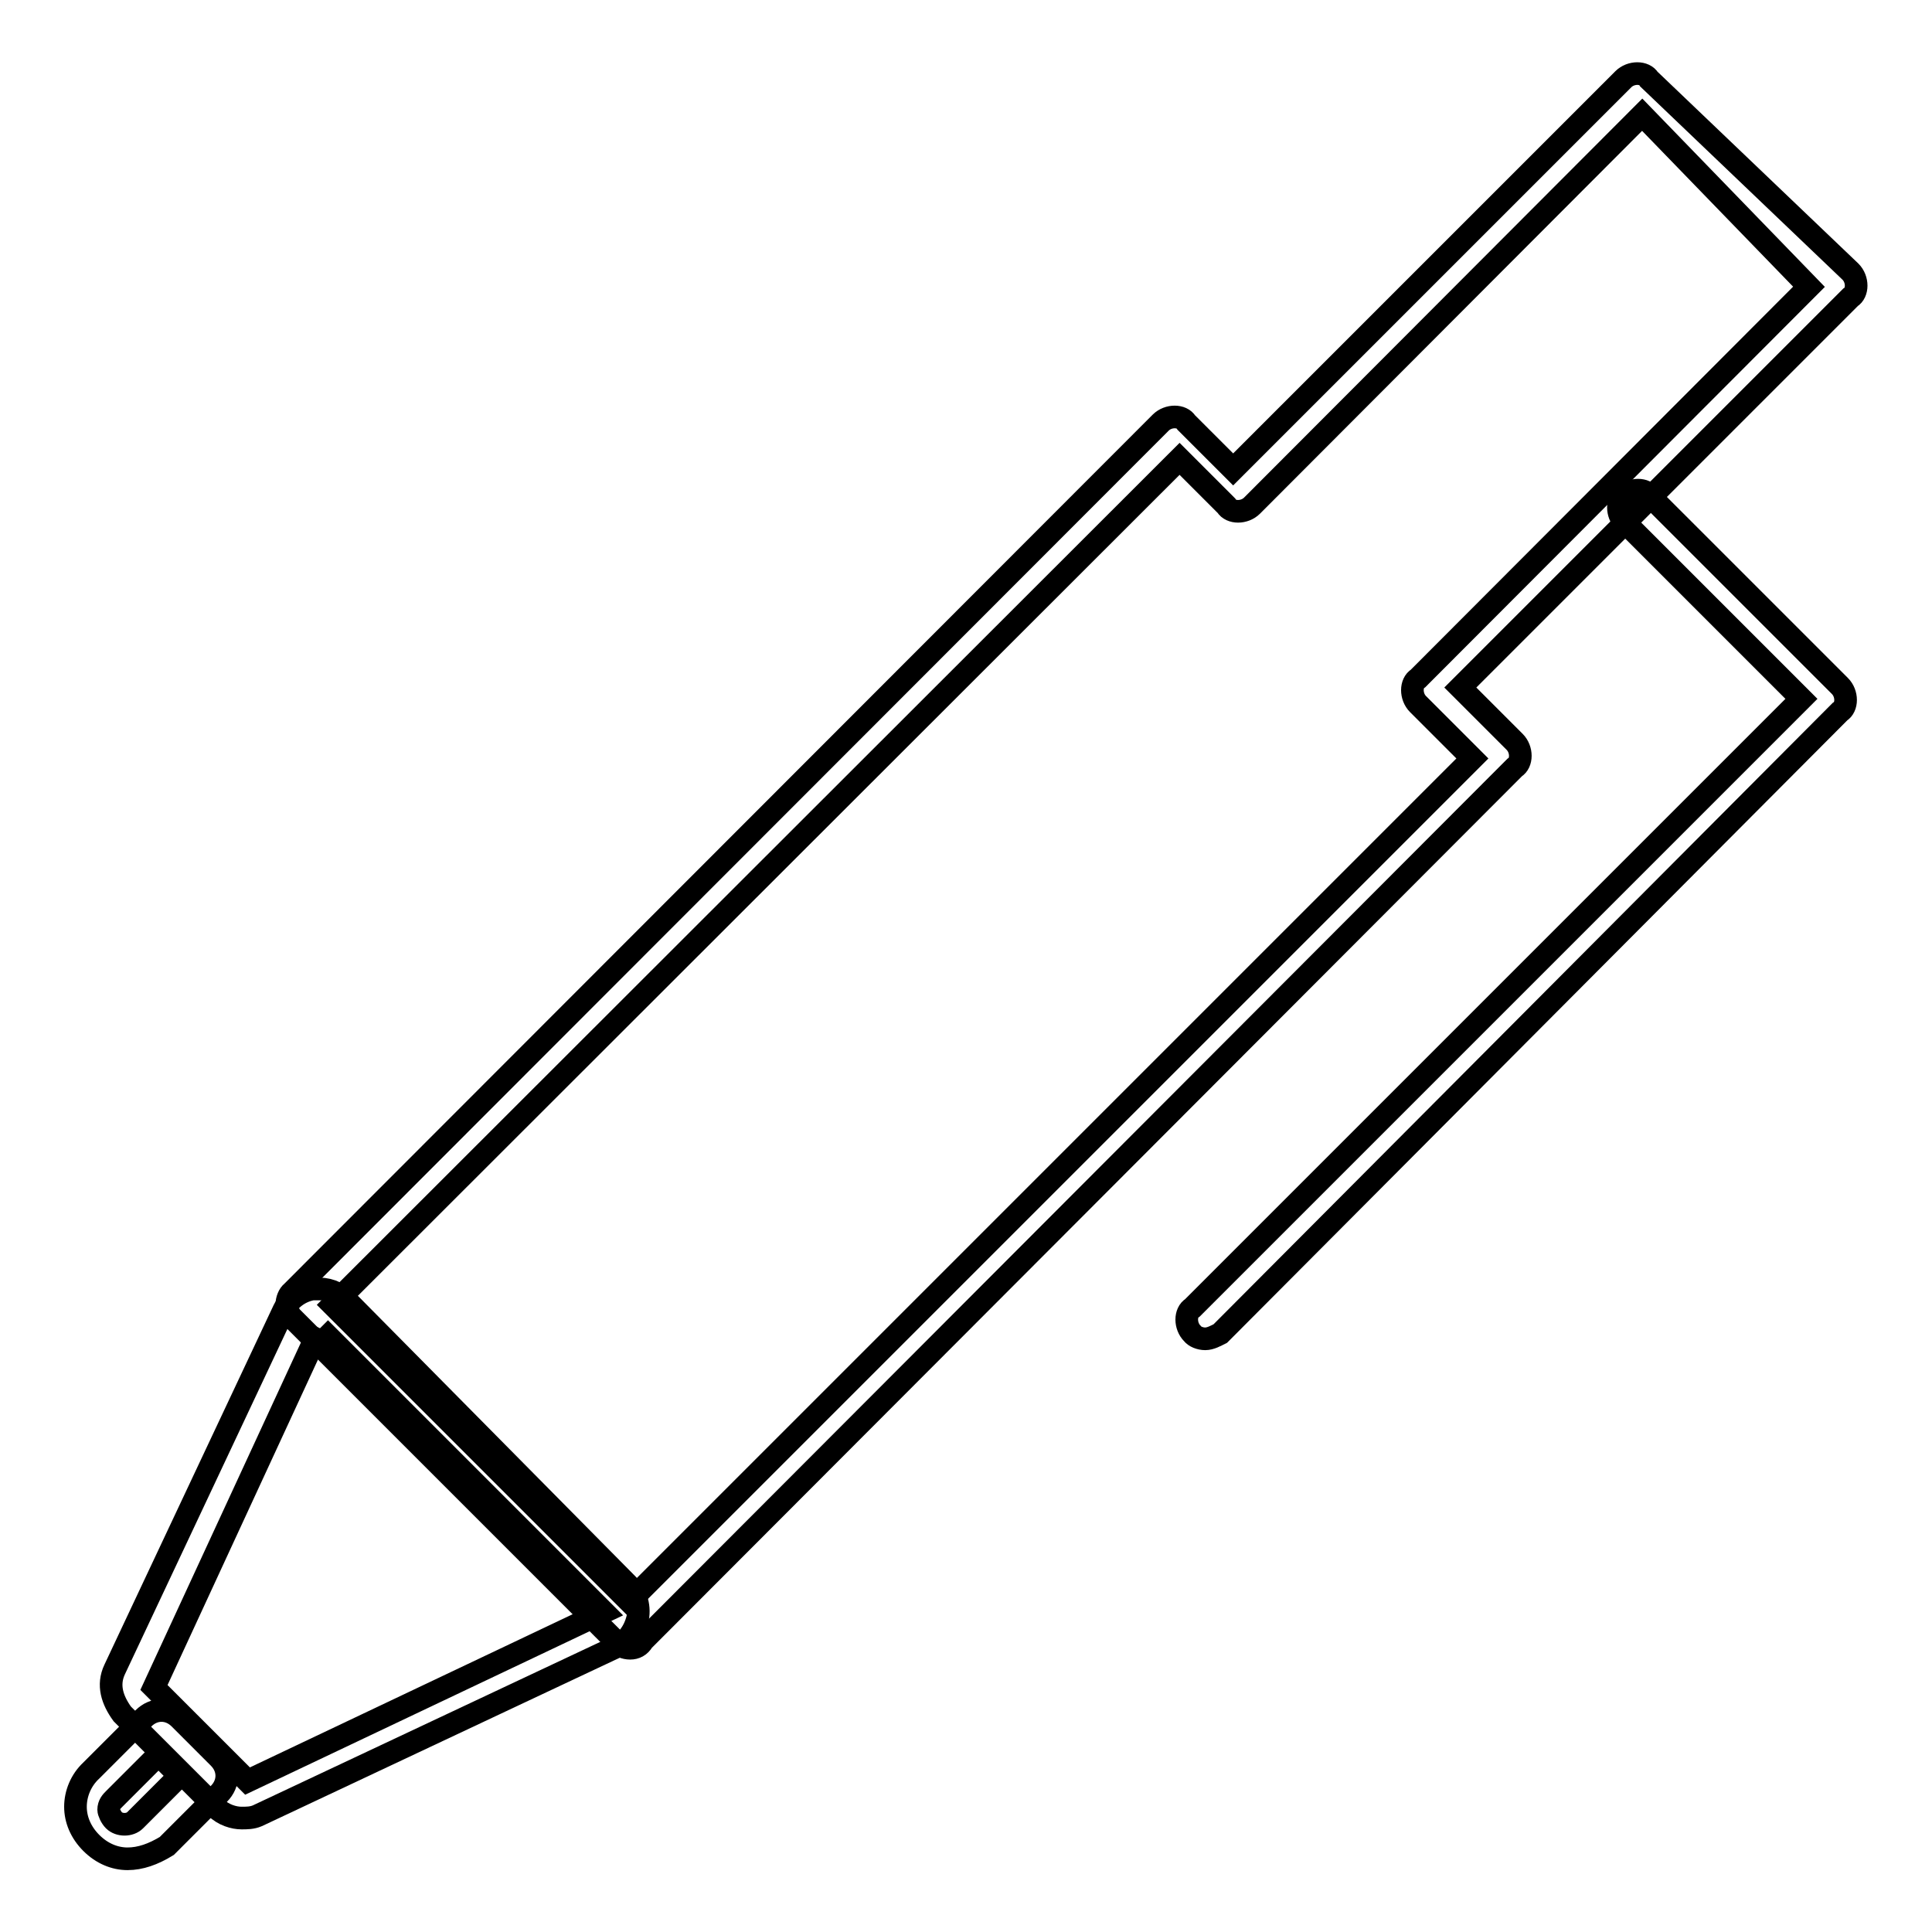 <?xml version="1.0" encoding="utf-8"?>
<!-- Svg Vector Icons : http://www.onlinewebfonts.com/icon -->
<!DOCTYPE svg PUBLIC "-//W3C//DTD SVG 1.1//EN" "http://www.w3.org/Graphics/SVG/1.1/DTD/svg11.dtd">
<svg version="1.1" xmlns="http://www.w3.org/2000/svg" xmlns:xlink="http://www.w3.org/1999/xlink" x="0px" y="0px" viewBox="0 0 256 256" enable-background="new 0 0 256 256" xml:space="preserve">
<g> <path stroke-width="3" fill-opacity="0" stroke="#000000"  d="M42.4,176L80,213.6L32.8,236l-12.4-12.4L42.4,176 M42.4,170.8h-1c-1.7,0.3-3.1,1.4-3.8,2.8l-22.4,47.6 c-1,2.1-0.3,4.1,1,5.9l12.4,12.4c1,1,2.4,1.4,3.4,1.4c0.7,0,1.4,0,2.1-0.3l47.6-22.4c1.4-0.7,2.4-2.1,2.8-3.8 c0.3-1.7-0.3-3.4-1.4-4.5l-36.9-37.3C45.2,171.5,43.8,170.8,42.4,170.8z"/> <path stroke-width="3" fill-opacity="0" stroke="#000000"  d="M16.9,246.3c-1.7,0-3.4-0.7-4.8-2.1c-1.4-1.4-2.1-3.1-2.1-4.8c0-1.7,0.7-3.5,2.1-4.8l6.9-6.9 c1.4-1.4,3.4-1.4,4.8,0l5.2,5.2c1.4,1.4,1.4,3.4,0,4.8l-6.9,6.9C20.3,245.7,18.6,246.3,16.9,246.3z M21,232.5l-5.9,5.9 c-0.3,0.3-0.7,0.7-0.7,1.4c0,0.3,0.3,1,0.7,1.4c0.7,0.7,2.1,0.7,2.8,0l5.9-5.9L21,232.5L21,232.5z M83.5,218.4 c-0.7,0-1.4-0.3-1.7-0.7l-43.1-43.1c-0.3-0.3-0.7-1-0.7-1.7s0.3-1.4,0.7-1.7L153.8,56c1-1,2.8-1,3.4,0l6.2,6.2l51.7-51.7 c1-1,2.8-1,3.4,0L245.2,36c1,1,1,2.8,0,3.4l-51.7,51.7l7.2,7.2c1,1,1,2.8,0,3.4L85.2,217.4C84.8,218.1,84.2,218.4,83.5,218.4z  M44.1,172.9l39.3,39.3l111.7-111.7l-7.2-7.2c-1-1-1-2.8,0-3.4L239.7,38l-22.1-22.8L165.9,67c-1,1-2.8,1-3.4,0l-6.2-6.2L44.1,172.9 z"/> <path stroke-width="3" fill-opacity="0" stroke="#000000"  d="M159.7,177.4c-0.7,0-1.4-0.3-1.7-0.7c-1-1-1-2.8,0-3.4l80.7-80.7l-23.5-23.5c-1-1-1-2.8,0-3.4 c1-1,2.8-1,3.4,0l25.2,25.2c1,1,1,2.8,0,3.4l-82.1,82.4C161.1,177,160.4,177.4,159.7,177.4z"/></g>
</svg>